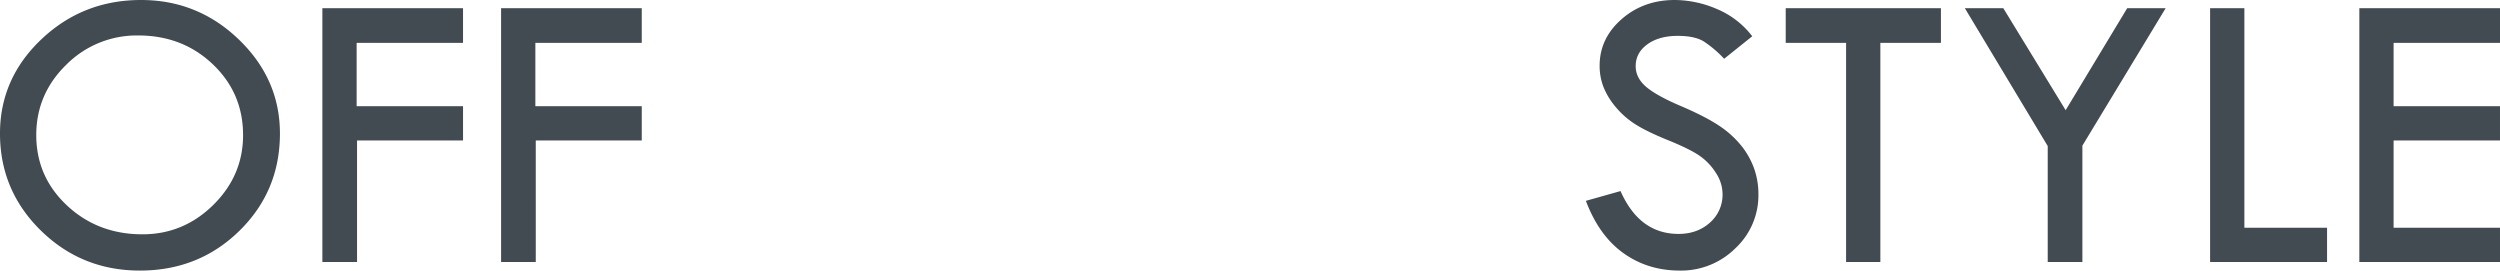 <svg id="コンポーネント_4_1" data-name="コンポーネント 4 – 1" xmlns="http://www.w3.org/2000/svg" width="1537.809" height="166.435" viewBox="0 0 1537.809 166.435">
  <path id="パス_9" data-name="パス 9" d="M9.8-79.05q0-33.826,25.492-57.97t61.279-24.144q34.929,0,60.176,24.328T182-79.05q0,35.419-24.941,59.87T95.841,5.27q-35.787,0-60.912-24.634T9.8-79.05Zm149.521.98q0-25.86-18.629-43.57T94.86-139.349a61.143,61.143,0,0,0-44.3,18.016Q32.11-103.317,32.11-78.07q0,25.615,18.935,43.324t46.388,17.71q25.247,0,43.57-18.077T159.326-78.07ZM208.1-156.14h86.526v21.325H229.185v38.974h65.446v21.08h-65.2V0H208.1Zm109.935,0h86.526v21.325H339.12v38.974h65.446v21.08h-65.2V0H318.04Z" transform="translate(-9.805 161.164)" fill="#424b51"/>
  <path id="パス_8" data-name="パス 8" d="M111.651-138.859,94.37-125.01a69.2,69.2,0,0,0-12.44-10.6Q76.354-139.1,65.814-139.1q-11.521,0-18.69,5.209t-7.17,13.42q0,7.108,6.25,12.562T67.53-96.025Q82.6-89.59,91-84.014A59.843,59.843,0,0,1,104.788-71.7a48.564,48.564,0,0,1,8.028,14.217,47.211,47.211,0,0,1,2.635,15.81A44.562,44.562,0,0,1,101.295-8.457,47.406,47.406,0,0,1,67.04,5.27Q47.43,5.27,32.417-5.454T9.314-37.625L30.64-43.631Q42.283-17.281,66.3-17.281q11.643,0,19.364-6.986A22.775,22.775,0,0,0,93.39-41.915a23.927,23.927,0,0,0-4.044-12.807,36.137,36.137,0,0,0-10.05-10.6q-6.005-4.167-19.18-9.5t-20.222-9.8A51.924,51.924,0,0,1,27.7-95.289a45.11,45.11,0,0,1-7.537-12.317,35.77,35.77,0,0,1-2.39-13.114q0-16.791,13.481-28.617t32.723-11.827a66.357,66.357,0,0,1,25.86,5.515A53.13,53.13,0,0,1,111.651-138.859Zm20.59-17.281h95.473v21.325H190.456V0h-21.08V-134.814H132.241Zm110.18,0h23.654l38.361,62.75,37.871-62.75H365.96L314.73-71.574V0H293.405V-71.329Zm150.87,0h21.08V-21.08h50.862V0H393.291Zm91.8,0h86.526v21.325H506.167v38.974h65.446v21.08H506.167V-21.08h65.446V0H485.087Z" transform="translate(966.195 161.164)" fill="#424b51"/>
</svg>

